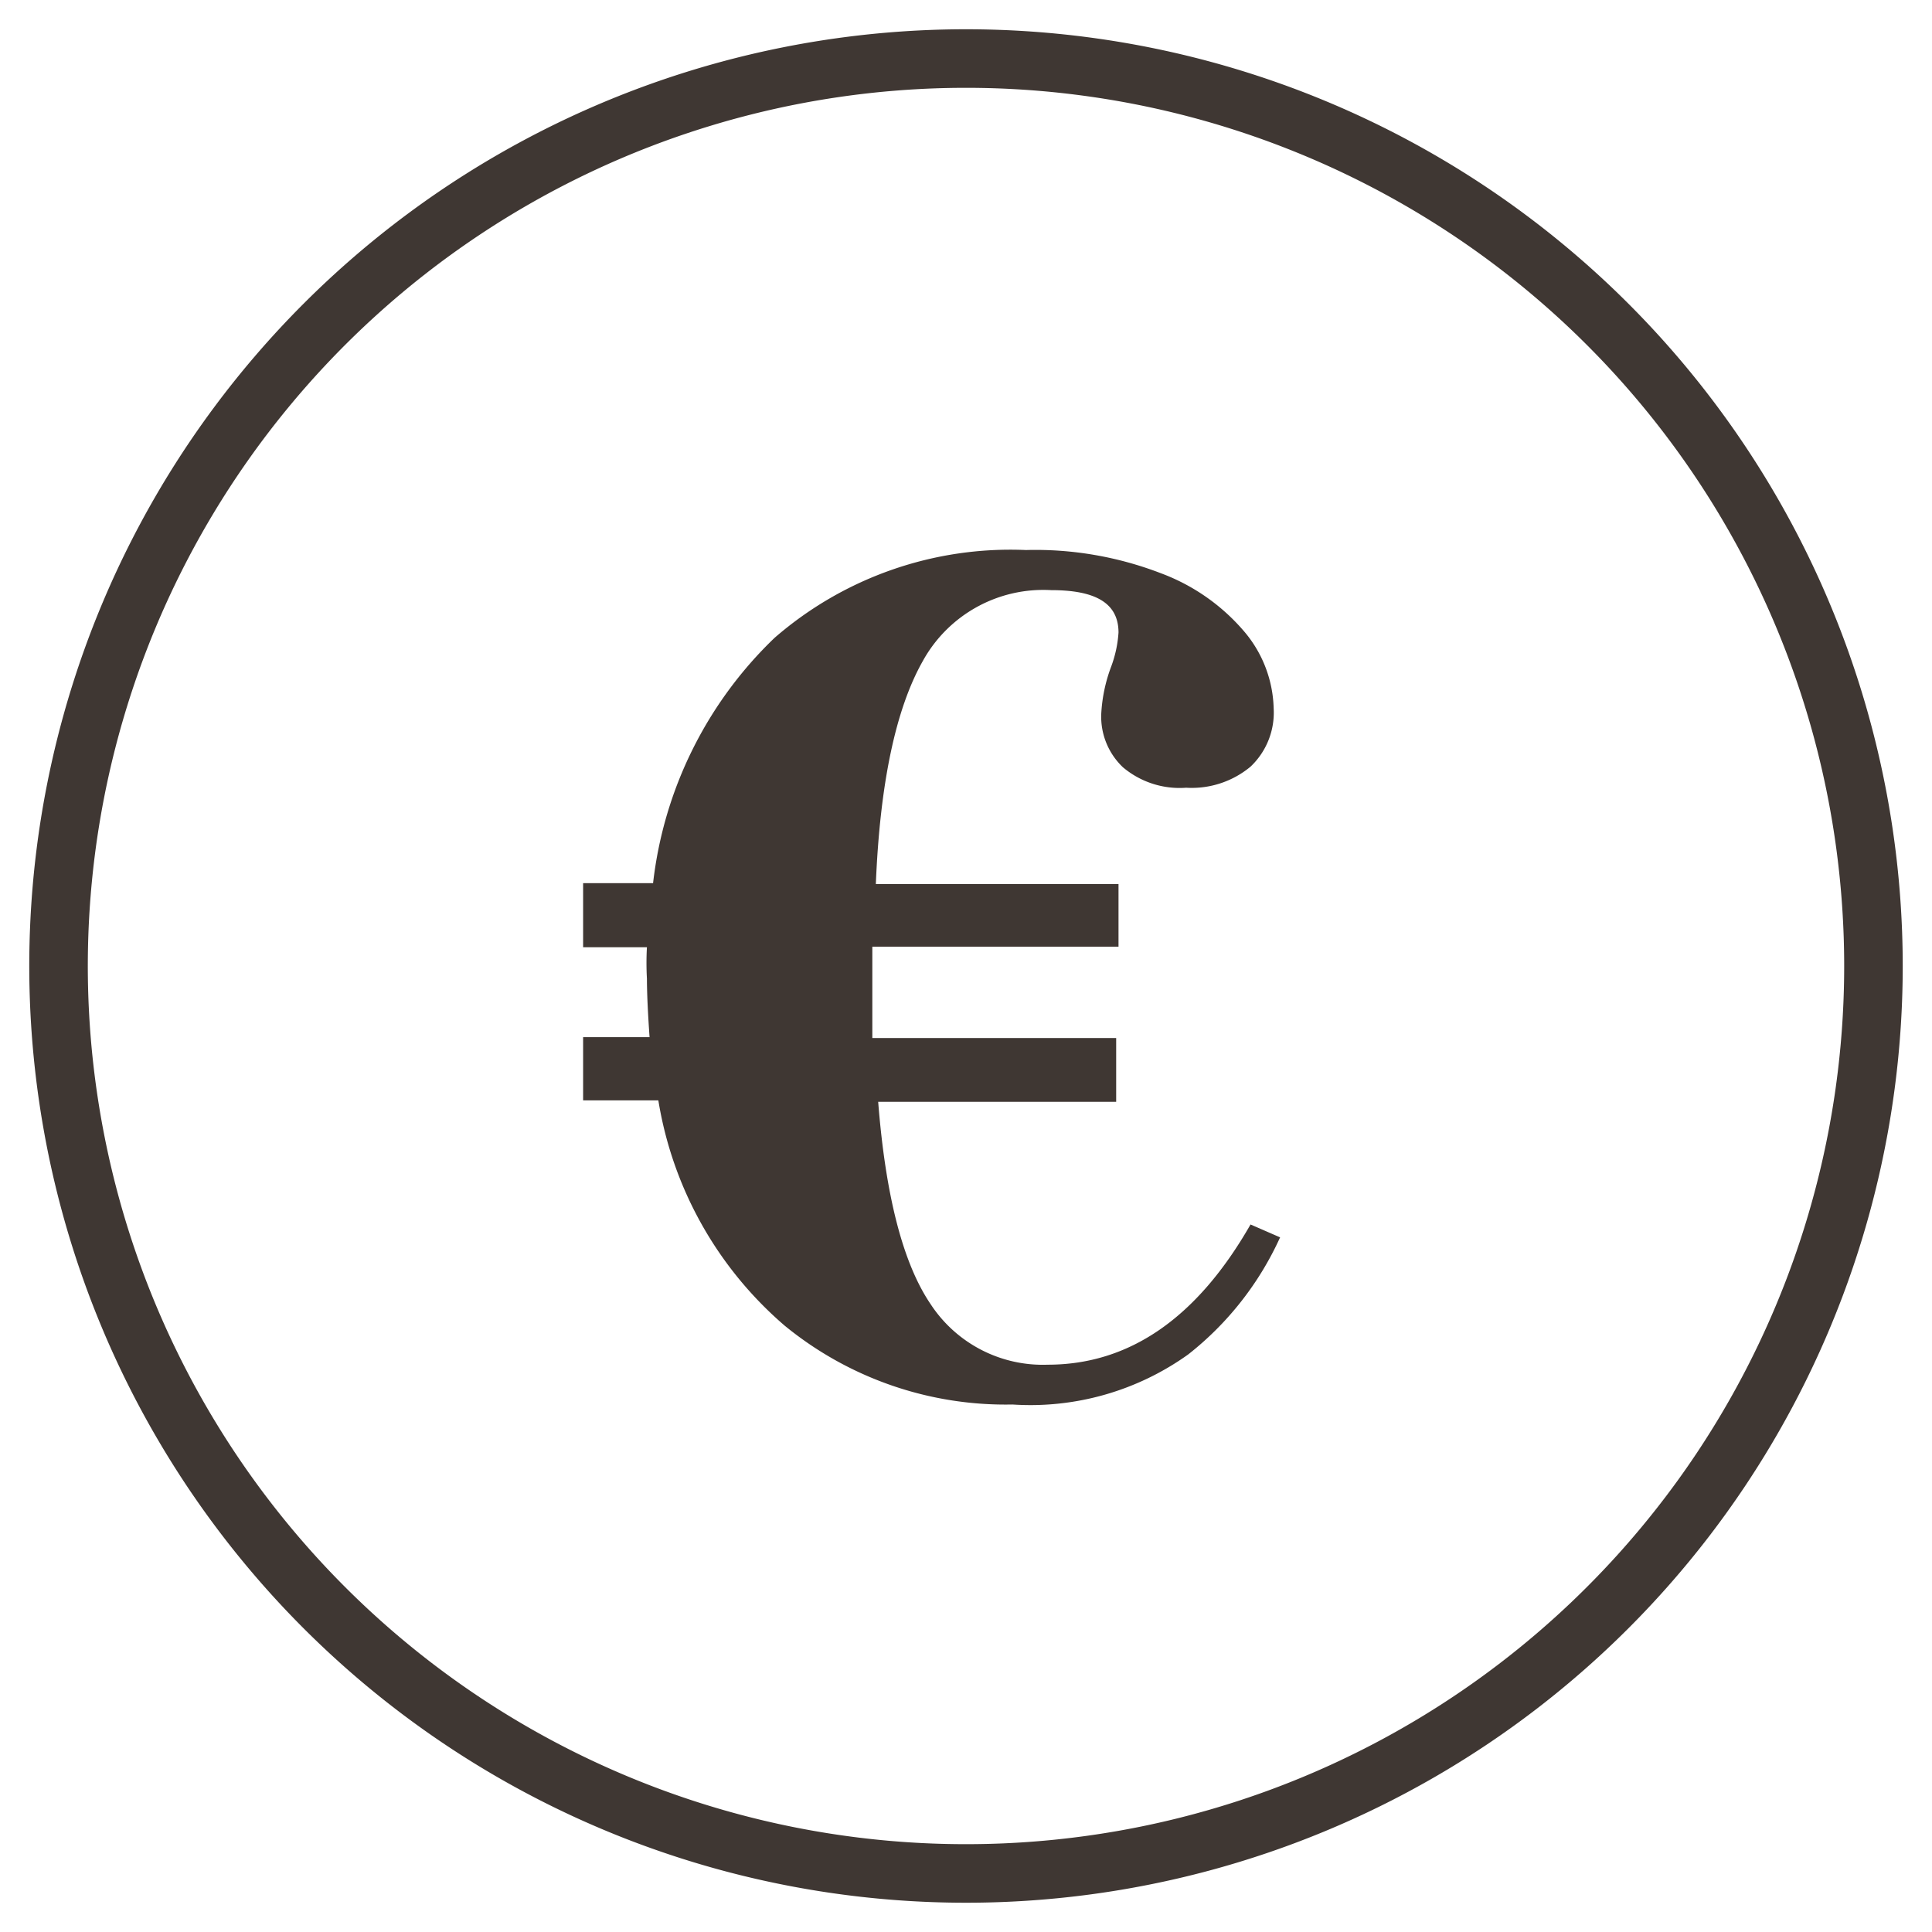 <svg id="Ebene_1" data-name="Ebene 1" xmlns="http://www.w3.org/2000/svg" xmlns:xlink="http://www.w3.org/1999/xlink" viewBox="0 0 66 66"><defs><style>.cls-1{fill:none;}.cls-2{clip-path:url(#clip-path);}.cls-3{fill:#3f3733;}</style><clipPath id="clip-path"><rect class="cls-1" x="1" y="1" width="64" height="64"/></clipPath></defs><title>icon-tickets</title><g class="cls-2"><path class="cls-3" d="M33,65A32,32,0,1,1,65,33,32,32,0,0,1,33,65ZM33,3A30,30,0,1,0,63,33,30,30,0,0,0,33,3Z"/></g><path class="cls-3" d="M43.73,42.27a10.71,10.71,0,0,1-3.14,4,9.26,9.26,0,0,1-6,1.71,11.91,11.91,0,0,1-7.78-2.69,12.86,12.86,0,0,1-4.32-7.7H19.92V35.43h2.27c-.06-.85-.09-1.54-.09-2a9.43,9.43,0,0,1,0-1.07H19.92V30.17h2.39a13.77,13.77,0,0,1,4.15-8.38,12.28,12.28,0,0,1,8.59-3,11.92,11.92,0,0,1,4.6.79,6.9,6.9,0,0,1,2.86,2,4.21,4.21,0,0,1,1,2.61,2.54,2.54,0,0,1-.79,2,3.14,3.14,0,0,1-2.2.72,3,3,0,0,1-2.16-.7,2.38,2.38,0,0,1-.74-1.82,5.37,5.37,0,0,1,.34-1.62,4.09,4.09,0,0,0,.25-1.16c0-1-.77-1.45-2.3-1.45a4.7,4.7,0,0,0-4.39,2.43c-.92,1.63-1.46,4.17-1.6,7.61h8.29v2.14H29.8v.81c0,1.06,0,1.83,0,2.31h8.33v2.18H30q.38,4.83,1.79,6.91a4.58,4.58,0,0,0,4,2.07q4.19,0,6.93-4.79Z"/></svg>